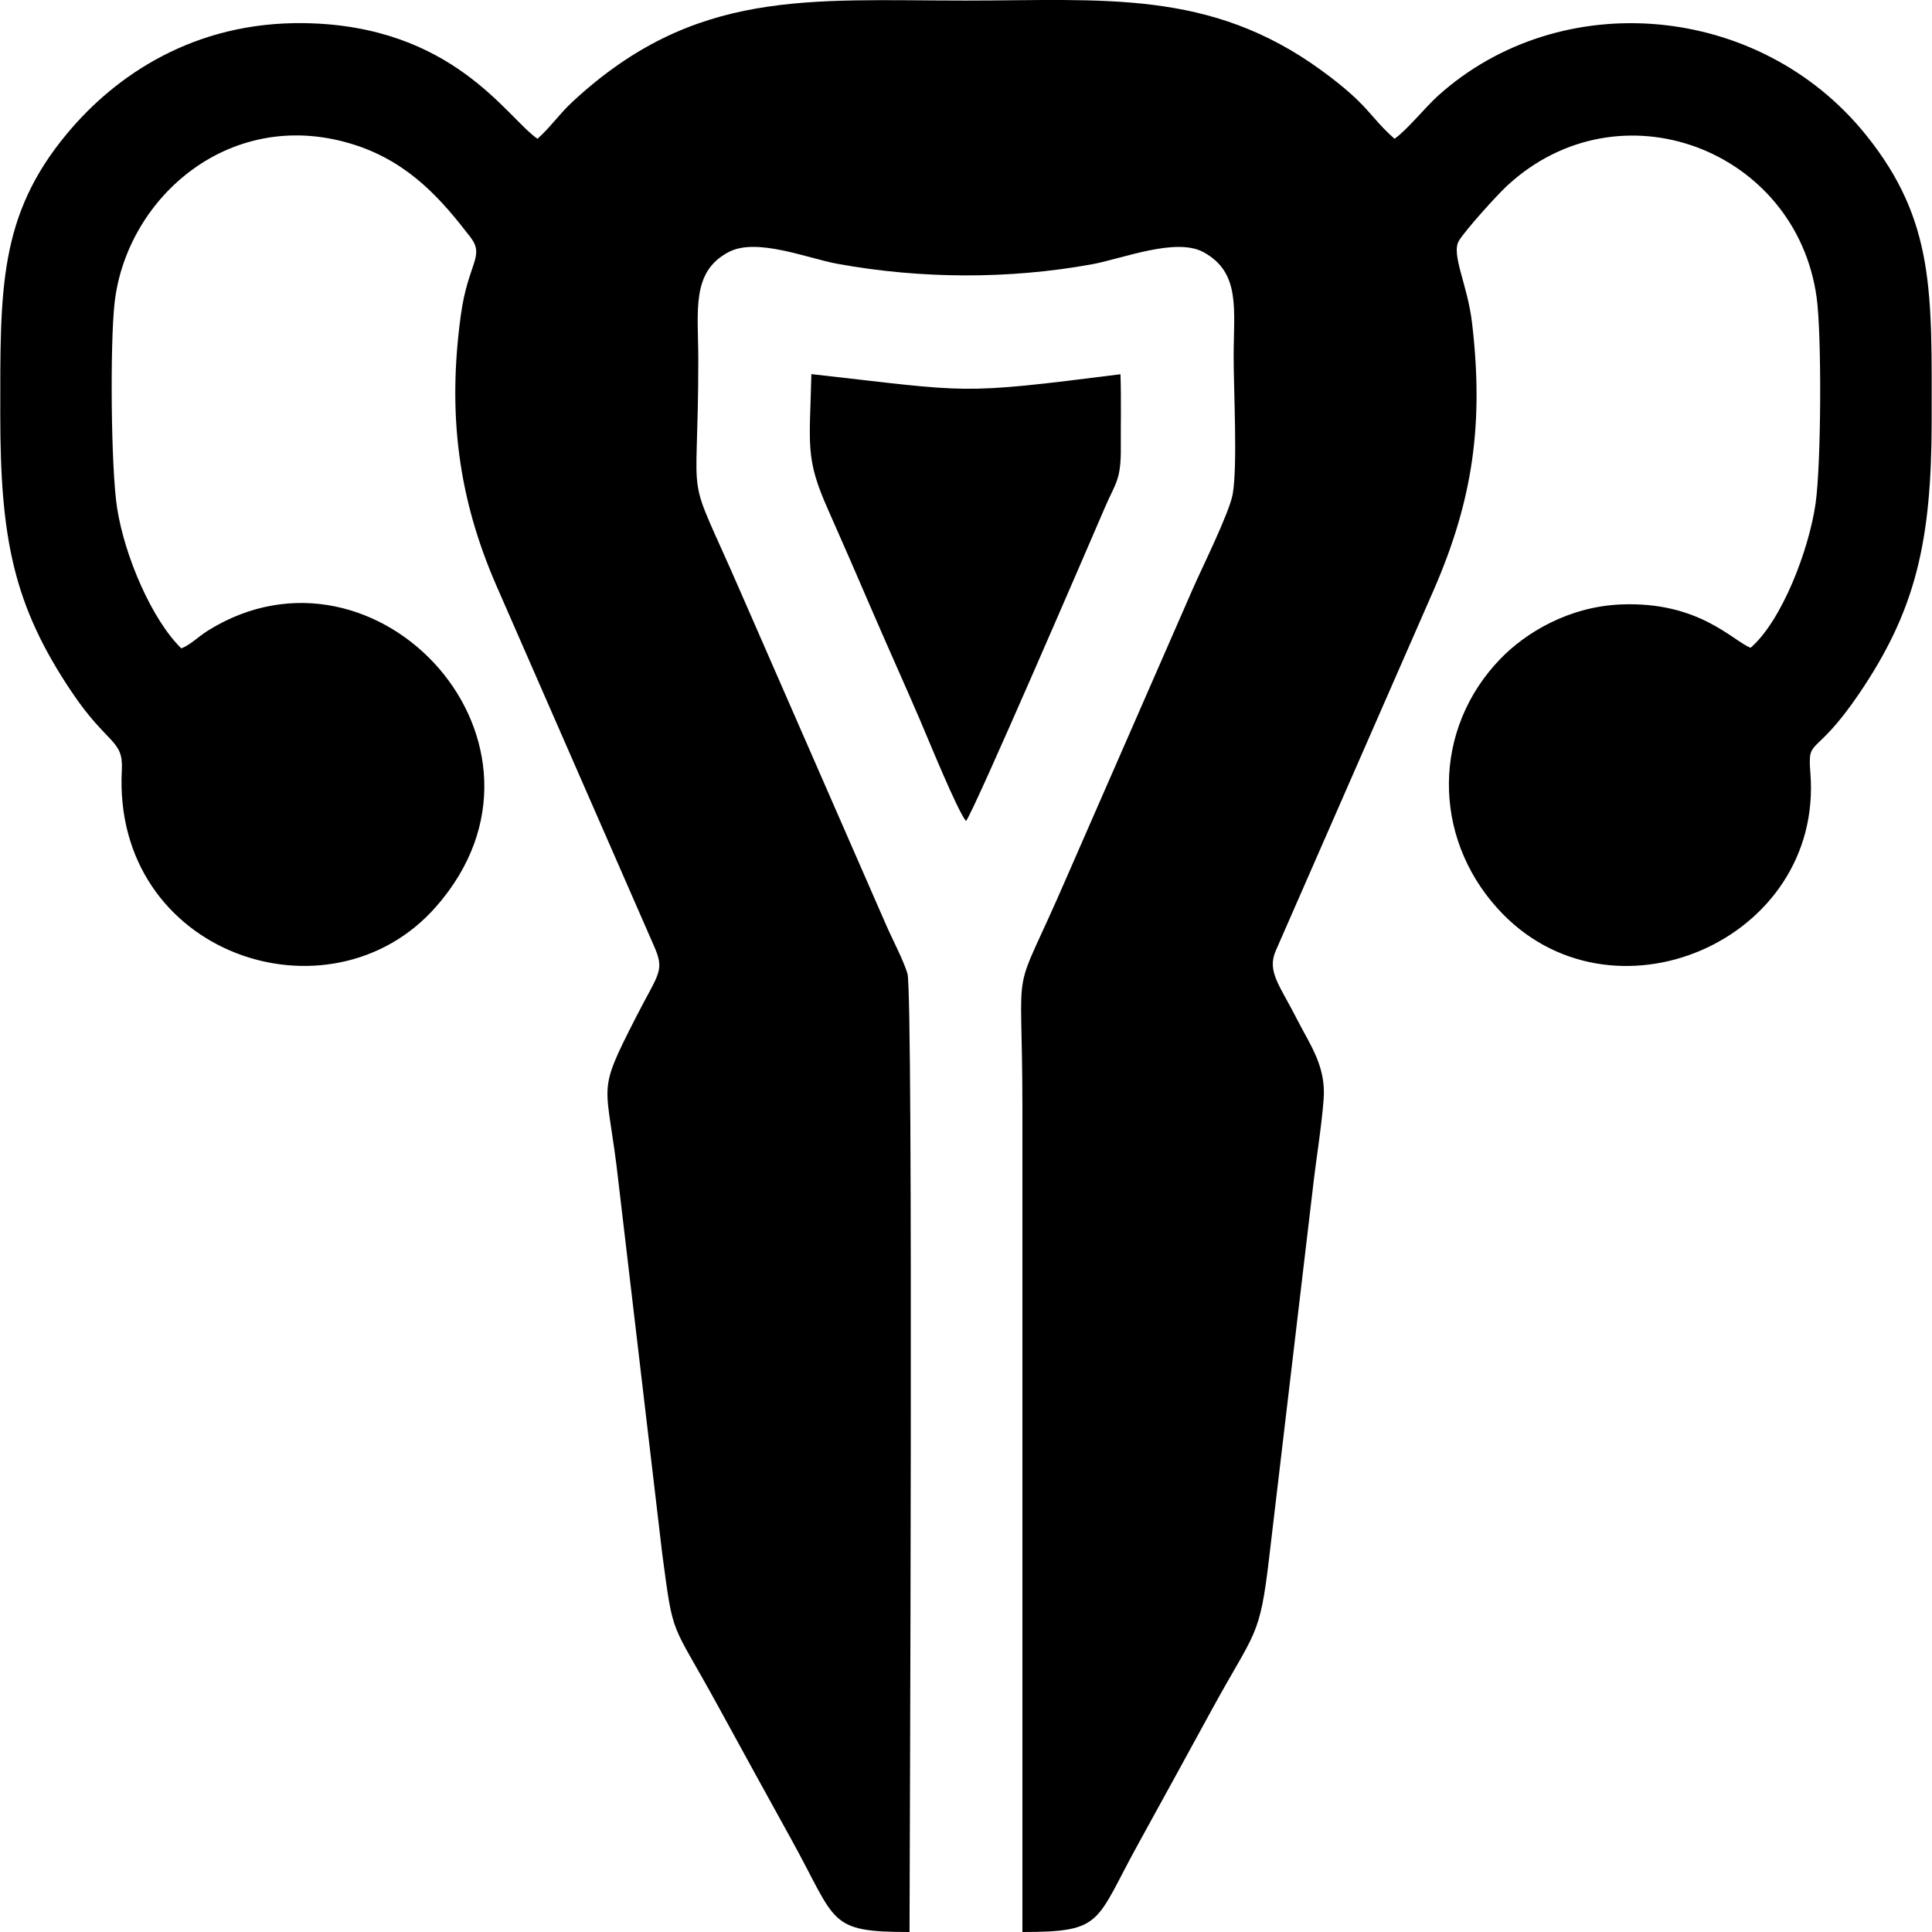 <?xml version="1.0" encoding="UTF-8"?>
<!DOCTYPE svg PUBLIC "-//W3C//DTD SVG 1.1//EN" "http://www.w3.org/Graphics/SVG/1.1/DTD/svg11.dtd">
<!-- Creator: CorelDRAW -->
<svg xmlns="http://www.w3.org/2000/svg" xml:space="preserve" width="48px" height="48px" version="1.1" style="shape-rendering:geometricPrecision; text-rendering:geometricPrecision; image-rendering:optimizeQuality; fill-rule:evenodd; clip-rule:evenodd"
viewBox="0 0 28.282 28.29"
 xmlns:xlink="http://www.w3.org/1999/xlink"
 xmlns:xodm="http://www.corel.com/coreldraw/odm/2003">
 <defs>
  <style type="text/css">
   <![CDATA[
    .fil0 {fill:black}
   ]]>
  </style>
 </defs>
 <g id="Слой_x0020_1">
  <g id="_2729227760464">
   <path class="fil0" d="M7.866 2.032c-0.452,-0.312 -1.233,-1.656 -3.403,-1.693 -1.629,-0.028 -2.784,0.773 -3.486,1.618 -1.003,1.205 -0.977,2.287 -0.977,4.105 0,1.826 0.192,2.801 1.05,4.076 0.519,0.772 0.754,0.688 0.73,1.136 -0.144,2.702 3.046,3.769 4.598,2.006 2.088,-2.371 -0.854,-5.592 -3.336,-4.047 -0.144,0.09 -0.259,0.211 -0.391,0.261 -0.425,-0.413 -0.828,-1.338 -0.94,-2.054 -0.091,-0.577 -0.105,-2.403 -0.037,-3.007 0.177,-1.555 1.72,-2.902 3.533,-2.306 0.802,0.263 1.273,0.822 1.674,1.341 0.222,0.287 -0.032,0.378 -0.137,1.146 -0.198,1.446 -0.037,2.679 0.517,3.953l2.3 5.259c0.178,0.395 0.087,0.404 -0.248,1.06 -0.611,1.195 -0.427,0.904 -0.258,2.448l0.637 5.409c0.17,1.276 0.115,0.953 0.818,2.238 0.371,0.678 0.7,1.279 1.083,1.971 0.662,1.2 0.52,1.338 1.721,1.338 0,-0.637 0.059,-13.739 -0.03,-14.033 -0.062,-0.205 -0.224,-0.508 -0.313,-0.714l-2.134 -4.882c-0.841,-1.933 -0.616,-1.045 -0.616,-3.394 0,-0.711 -0.11,-1.284 0.444,-1.576 0.409,-0.217 1.159,0.093 1.594,0.172 1.217,0.222 2.509,0.228 3.726,0.007 0.439,-0.08 1.231,-0.399 1.635,-0.177 0.547,0.3 0.44,0.843 0.44,1.53 0,0.489 0.059,1.595 -0.014,2.013 -0.047,0.27 -0.453,1.085 -0.587,1.393l-1.842 4.212c-0.843,1.952 -0.65,1.003 -0.65,3.385l0 12.064c1.2,0 1.059,-0.139 1.707,-1.31 0.373,-0.675 0.723,-1.318 1.082,-1.974 0.623,-1.135 0.686,-1.021 0.823,-2.189l0.639 -5.403c0.05,-0.446 0.129,-0.905 0.16,-1.323 0.036,-0.479 -0.203,-0.798 -0.379,-1.145 -0.264,-0.522 -0.459,-0.72 -0.319,-1.032l2.314 -5.285c0.569,-1.311 0.729,-2.421 0.558,-3.893 -0.066,-0.574 -0.316,-1.018 -0.19,-1.216 0.108,-0.17 0.552,-0.661 0.703,-0.801 1.648,-1.523 4.234,-0.529 4.532,1.638 0.076,0.559 0.066,2.446 -0.016,3.017 -0.098,0.684 -0.496,1.718 -0.951,2.111 -0.256,-0.095 -0.751,-0.683 -1.902,-0.634 -0.761,0.032 -1.39,0.412 -1.761,0.795 -0.993,1.025 -1.006,2.592 -0.042,3.657 1.643,1.817 4.775,0.479 4.58,-1.983 -0.043,-0.543 0.057,-0.198 0.709,-1.156 0.832,-1.223 1.067,-2.229 1.067,-4.013 0,-1.853 0.052,-2.912 -0.957,-4.169 -1.564,-1.95 -4.482,-2.189 -6.269,-0.582 -0.192,0.173 -0.458,0.506 -0.639,0.632 -0.377,-0.332 -0.363,-0.485 -1.07,-1.001 -1.636,-1.193 -3.191,-1.023 -5.205,-1.023 -2.311,0 -3.969,-0.182 -5.764,1.484 -0.192,0.178 -0.316,0.366 -0.511,0.54z"/>
   <path class="fil0" d="M11.877 5.478c-0.025,1.052 -0.093,1.228 0.244,1.984 0.227,0.511 0.444,1.012 0.671,1.539 0.227,0.525 0.463,1.047 0.673,1.536 0.124,0.288 0.549,1.334 0.676,1.485 0.112,-0.129 1.813,-4.077 2.034,-4.591 0.156,-0.363 0.237,-0.399 0.233,-0.882 -0.002,-0.355 0.007,-0.715 -0.005,-1.069 -2.413,0.305 -2.175,0.261 -4.526,-0.002z"/>
  </g>
 </g>
</svg>
